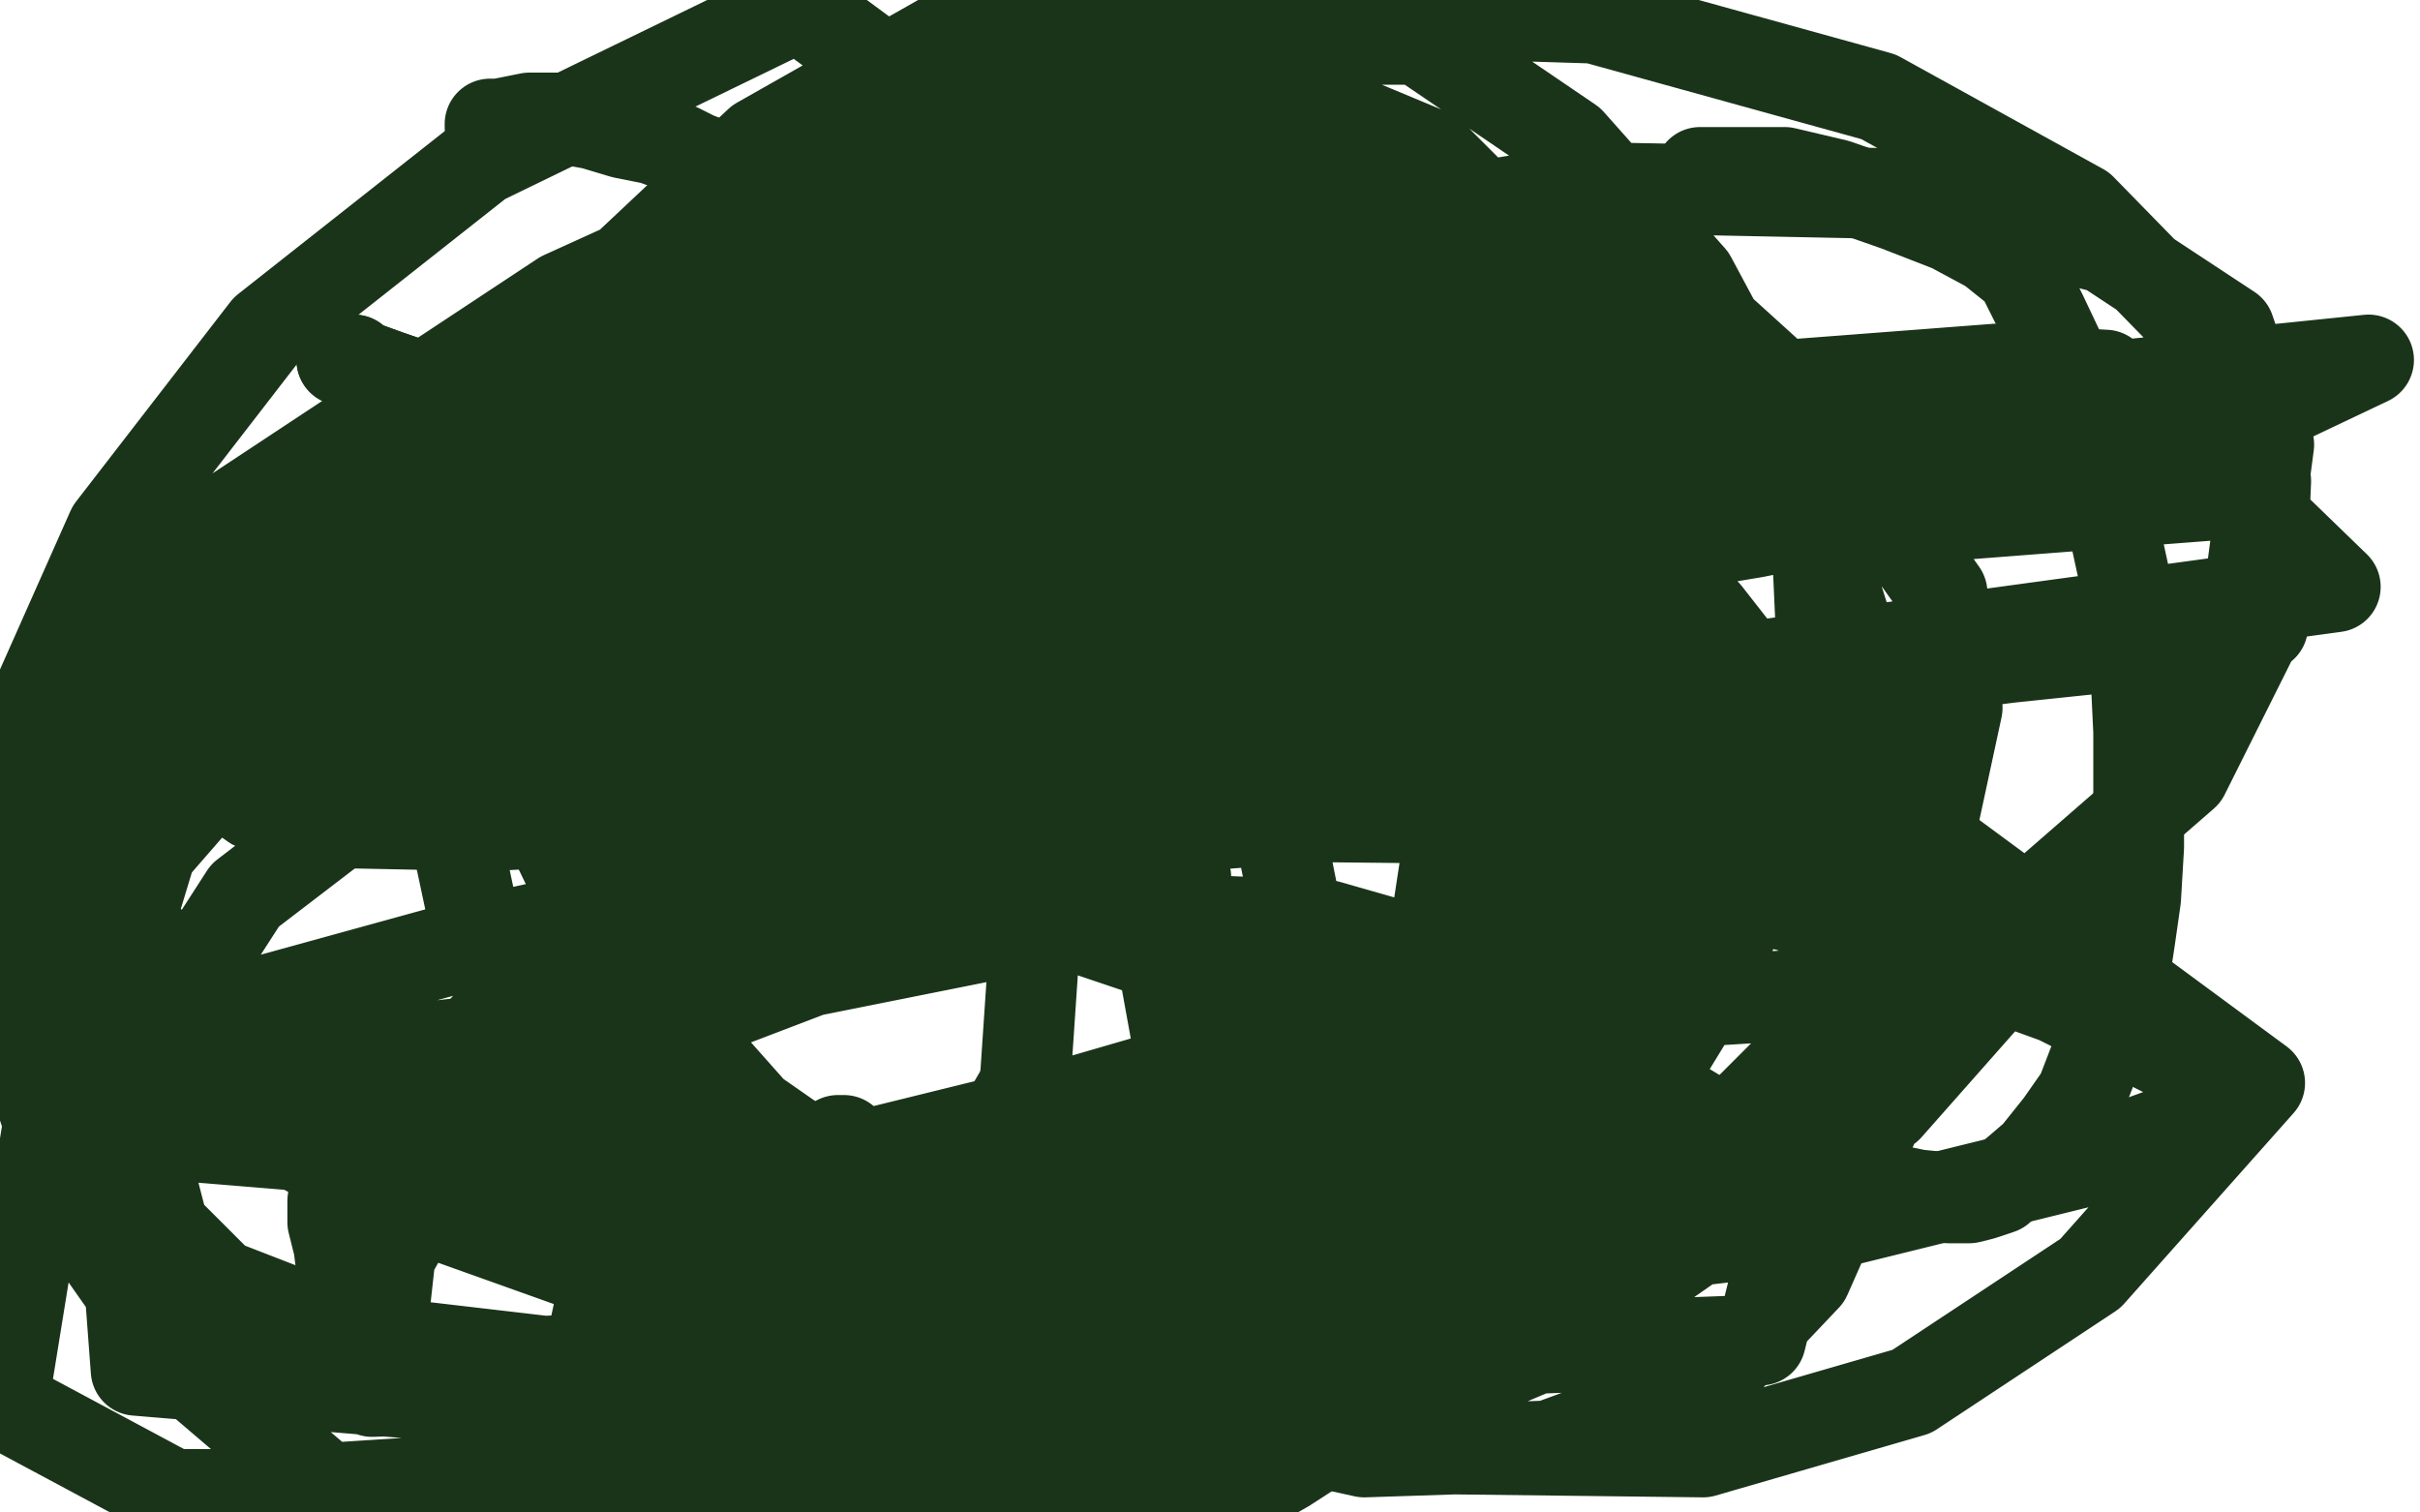 <?xml version="1.0" standalone="no"?>
<!DOCTYPE svg PUBLIC "-//W3C//DTD SVG 1.1//EN"
"http://www.w3.org/Graphics/SVG/1.1/DTD/svg11.dtd">

<svg width="800" height="500" version="1.1" xmlns="http://www.w3.org/2000/svg" xmlns:xlink="http://www.w3.org/1999/xlink" style="stroke-antialiasing: false"><desc>This SVG has been created on https://colorillo.com/</desc><rect x='0' y='0' width='800' height='500' style='fill: rgb(255,255,255); stroke-width:0' /><polyline points="248,218 249,217 249,217 250,217 250,217 251,217 251,217 252,217 252,217 256,214 256,214 263,210 263,210 283,198 283,198 319,178 319,178 382,147 382,147 462,110 462,110 535,79 535,79 588,59 588,59 611,52 611,52 616,51 616,51 608,53 608,53 577,66 577,66 501,98 401,138 288,182 200,213 154,225 139,228 137,228 152,222 195,206 279,181 375,158 454,145 500,140 517,140 518,143 500,155 454,180 383,211 295,246 224,273 184,288 171,293 179,294 217,293 294,288 388,283 471,281 517,285 532,295 531,313 511,342 467,382 389,431 300,478 799,460 799,459 798,459 797,458 791,456 785,453 781,452 777,451 773,450 767,449 760,447 752,445 741,443 728,440 716,436 706,433 698,431 694,430 692,429 692,428 691,428 690,428 689,428 688,427 683,424 673,421 664,417 656,414 649,411 643,408 637,404 630,397 620,390 607,381 588,370 564,359 544,351 533,348 530,347 536,346 555,346 587,352 617,363 636,375 643,392 640,413 623,434 591,450 536,458 454,451 355,428 248,392 174,358 141,331 137,311 162,292 219,277 319,272 439,280 547,304 614,329 644,351 645,369 626,385 583,401 517,408 431,402 341,383 261,362 210,344 189,334 191,329 224,329 295,336 396,354 490,378 547,404 567,426 565,446 536,467 483,486 393,498 311,499 250,498 215,494 208,493 226,493 793,499 794,498 794,497 795,496 796,496 799,491 799,483 798,483 798,482 797,482 795,482 791,481 786,481 782,481 780,481 779,481 779,480 780,480 781,480 782,480 783,480 784,480 785,479 786,479 790,479 797,478 799,474 798,474 797,474 796,474 792,473 782,472 775,472 771,472 768,472 767,472 766,472 763,472 758,472 751,472 735,472 733,472 726,472 719,472 715,472 714,473 713,473 712,473 712,474 711,474 710,474 710,475 710,476 708,476 704,478 698,479 691,480 686,480 683,480 682,480 681,480 681,481 680,481 679,481 678,481 676,483 671,484 667,486 665,487 664,487 663,487 662,487 661,487 660,487 659,487 655,488 648,488 639,488 630,488 623,488 617,487 613,486 611,486 610,486 610,485 610,484 611,484 612,484 612,483 612,482 617,480 622,478 628,477 635,476 642,475 650,474 658,474 666,473 674,473 683,473 695,473 710,474 724,475 737,477 748,478 755,478 760,478 763,478 765,479 767,479 769,479 772,480 776,482 782,485 788,487 793,490 797,493 781,0 782,0 783,0 784,0 786,1 792,3 795,4 796,4 796,5 796,6 796,7 796,8 796,9 796,11 793,19 791,26 790,31 790,34 789,36 789,37 789,38 789,39 789,40 789,41 790,41 790,43 792,46 794,48 796,49 796,50 796,51 797,51 797,52 797,53 797,54 797,62 797,74 795,85 793,98 790,110 788,120 787,129 787,138 787,152 787,156 787,163 788,169 790,173 791,176 791,180 793,184 794,190 797,200 799,211 799,475 799,476 798,476 797,477 796,477 793,480 789,484 785,487 783,489 782,491 781,492 781,493 780,493 779,493 779,494 778,494 778,495 777,495 774,497 769,499 768,499 8,499 8,498 8,497 8,496 8,495 8,494 8,493 6,489 6,486 5,483 4,480 3,478 2,475 1,472 0,471 2,0 2,1 2,2 2,3 2,4 2,5 2,6 2,7 3,7 3,8 3,9 3,10 4,10 5,10 6,10 7,10 8,10 9,10 11,9 13,8 15,8 16,7 18,7 20,7 22,7 23,7 24,7 25,7 26,7 27,7 28,7 29,7 31,7 35,6 38,6 40,5 41,5 41,4 42,4 42,3 43,3 43,2 45,0 745,0 746,0 747,0 748,0 754,2 761,4 766,5 770,6 773,6 776,6 778,6 780,6 783,6 784,6 785,6 786,6 787,6 788,6 789,6 790,6 791,6 794,6 796,7 797,7 797,8 797,9 797,10 796,10 796,11 795,11 794,13 790,14 787,15 780,16 771,17 759,17 744,17 728,17 709,17 689,17 668,17 647,17 624,19 604,22 583,26 566,30 556,33 552,34 557,34 579,33 617,29 667,26 708,25 730,25 734,27 717,32 663,41 575,50 456,59 349,67 288,72 264,76 274,76 322,76 412,76 512,85 572,96 587,105 572,117 515,136 415,155 280,166 158,168 97,163 93,154 160,127 309,87 496,55 666,43 758,49 771,60 733,81 626,111 476,135 328,145 210,142 167,131 177,114 254,82 385,39 510,8 606,1 603,2 601,3 548,20 437,47 300,68 191,75 129,75 121,67 166,47 283,15 575,1 500,26 383,54 257,72 159,81 108,83 99,81 131,72 224,58 362,50 490,51 584,61 617,72 616,84 575,103 476,124 326,133 158,122 9,98 490,1 498,2 505,4 512,5 576,24 617,51 618,77 576,107 485,135 358,148 223,146 118,130 61,113 45,96 61,77 117,55 209,40 313,37 386,46 429,59 440,72 430,87 386,105 309,118 204,117 107,101 30,81 0,40 1,40 4,38 32,28 83,21 142,21 184,27 202,35 204,42 197,50 177,59 147,64 117,67 94,67 84,67 81,65 87,63 104,60 133,58 168,57 195,57 207,57 209,58 202,61 181,65 144,68 99,68 64,63 45,59 40,53 46,46 61,38 79,31 89,28 93,28 92,28 89,30 82,33 76,37 72,40 73,40 75,40 84,40 97,40 109,40 116,40 119,40 117,42 108,47 90,54 67,62 51,66 43,68 44,68 55,66 79,59 110,51 137,44 152,40 158,39 157,39 149,40 131,42 107,44 89,44 81,44 81,43 95,39 122,33 158,29 185,28 200,28 203,30 192,34 166,40 125,43 81,44 52,44 43,44 52,42 92,36 193,27 341,18 503,12 631,12 714,18 741,25 733,31 693,38 622,45 558,47 521,46 514,40 529,31 569,16 618,5 688,0 687,0 687,1 679,7 656,24 626,42 603,54 597,59 610,60 650,56 718,50 796,47 799,82 796,82 793,83 790,83 787,84 751,91 727,94 722,92 732,84 760,70 796,57 799,52 797,52 794,53 792,53 768,54 727,56 695,56 682,55 683,51 704,43 739,34 783,25 799,26 797,27 795,27 794,28 789,28 764,30 747,32 742,32 746,30 761,25 788,17 799,20 797,21 795,22 793,23 783,25 723,40 647,55 583,68 548,75 541,77 560,73 610,63 681,52 737,46 763,45 767,46 748,52 703,63 620,75 513,85 412,92 346,95 316,97 317,94 354,83 425,66 508,50 558,43 578,42 572,45 536,55 456,68 349,76 253,77 196,73 179,64 191,53 230,36 289,19 341,8 369,6 377,8 363,19 313,42 227,72 107,107 0,132 7,131 13,129 20,128 107,110 243,89 337,81 385,81 392,86 361,97 288,116 171,138 45,157 2,134 8,132 14,130 20,128 131,96 250,71 345,57 381,56 385,60 352,73 275,94 156,120 35,141 2,130 7,129 13,127 77,109 218,71 366,42 455,28 482,28 469,37 404,59 286,92 126,128 5,146 12,144 21,142 29,141 128,118 287,86 416,66 467,62 468,66 415,84 300,116 142,154 3,169 10,167 19,164 27,162 36,160 189,120 325,90 404,77 422,76 398,85 321,106 176,137 8,172 3,185 11,183 19,181 28,179 45,175 211,148 363,132 485,126 537,126 543,134 505,151 411,182 273,221 138,256 56,276 28,282 44,276 126,252 266,216 425,179 552,154 614,142 630,141 613,146 545,162 429,180 302,195 192,205 144,208 142,201 185,183 287,151 413,121 529,100 590,93 610,91 599,96 553,110 457,131 341,152 241,166 181,176 166,176 188,167 255,146 356,121 445,103 500,94 519,94 514,96 483,106 422,122 348,139 294,151 273,153 277,151 317,140 407,116 520,91 618,74 670,69 686,68 673,74 627,86 543,105 458,122 406,133 392,135 408,130 472,111 570,87 684,68 760,63 792,62 798,67 779,77 732,96 648,122 559,145 483,163 437,173 424,175 437,172 482,158 560,138 647,121 707,113 740,110 748,111 734,117 690,130 610,148 517,168 450,179 420,184 419,182 452,171 522,151 610,132 685,123 742,121 770,124 776,131 756,141 704,159 619,180 533,194 475,198 452,192 490,175 582,145 708,116 797,130 793,131 788,131 785,132 750,137 707,140 693,138 701,127 731,109 775,86 797,80 795,80 792,81 788,83 768,90 707,111 651,129 618,139 607,144 615,142 646,132 699,118 756,108 795,104 798,122 796,123 793,124 782,130 725,149 652,171 595,186 562,195 557,196 573,190 620,173 684,155 736,142 755,138 751,141 708,155 621,180 495,208 380,232 320,242 312,242 354,226 460,192 598,155 732,125 798,118 795,119 791,119 688,142 528,169 326,192 129,211 0,193 5,191 11,190 15,188 75,170 164,149 228,139 254,137 257,138 241,147 201,163 131,185 54,204 1,194 4,194 7,193 10,192 45,183 112,172 170,166 210,166 225,169 220,177 188,192 127,210 43,228 2,196 7,194 11,193 17,192 67,182 134,173 181,172 200,174 198,182 170,197 113,219 38,242 2,230 5,230 7,229 10,228 20,226 50,219 61,218 62,220 47,230 17,249 2,258 5,258 10,257 15,255 70,237 129,222 163,215 170,215 160,222 122,241 54,270 5,307 11,306 93,282 172,260 210,249 222,246 212,248 170,260 104,279 28,300 2,301 81,273 170,246 239,227 272,218 280,217 264,222 216,238 144,260 53,287 52,293 166,262 285,232 360,214 389,209 389,211 353,224 270,249 167,278 65,305 11,320 0,319 14,314 89,289 205,253 325,221 399,203 421,199 414,201 367,216 283,241 165,274 58,305 25,322 130,298 253,273 363,257 423,252 441,252 436,260 402,281 343,316 270,362 224,396 207,417 217,428 268,434 383,430 519,411 647,385 708,370 719,367 703,369 653,382 558,408 447,437 328,468 239,492 192,499 193,499 209,489 261,462 348,423 435,386 482,365 499,358 493,359 463,370 389,394 276,429 143,467 0,495 6,492 12,490 18,488 111,456 222,422 301,399 350,388 357,387 339,392 290,402 202,417 91,428 18,366 201,298 372,242 489,209 547,196 553,195 533,202 461,224 360,252 247,278 147,298 115,303 118,300 184,276 286,243 409,205 499,177 529,169 532,169 506,183 448,208 350,243 261,277 198,303 167,316 167,319 194,315 270,298 355,279 428,265 463,260 467,261 448,272 386,296 293,329 187,364 86,400 35,420 23,425 46,419 117,396 258,352 403,307 511,275 580,257 595,253 582,257 511,275 389,300 220,331 26,361 4,328 19,324 35,320 176,282 289,256 368,242 394,240 397,241 376,250 325,267 250,288 151,310 67,323 9,330 0,325 6,323 21,317 100,296 186,278 258,267 295,265 303,265 294,272 243,289 153,313 45,334 9,336 14,334 20,333 80,321 144,311 180,307 188,306 183,309 157,318 110,333 52,351 0,359 3,358 10,356 14,354 70,337 153,313 231,294 270,286 282,285 276,287 245,299 181,321 106,347 34,375 1,394 7,392 10,391 15,391 76,374 145,357 193,347 216,343 220,343 201,348 156,359 78,374 0,375 4,374 47,364 119,350 162,344 179,343 177,345 151,355 98,372 16,397 2,415 7,413" style="fill: none; stroke: #ffffff; stroke-width: 30; stroke-linejoin: round; stroke-linecap: round; stroke-antialiasing: false; stroke-antialias: 0; opacity: 1.0"/>
<polyline points="99,392 179,377 217,371 225,371 208,379 161,395 82,417 1,428 4,426 7,425 21,422 62,412 86,406 91,405 82,409 51,420 0,454 3,453 9,452 13,450 57,442 135,428 179,421 196,420 191,422 162,430 99,445 14,465 3,463 8,462 11,461 14,461 18,461 70,451 100,448 109,448 103,450 78,458 29,470 3,473 9,471 15,470 21,469 37,466 128,452 209,444 250,442 262,442 253,447 222,457 178,469 134,482 106,491 96,493 103,491 135,479 188,462 243,447 286,438 304,434 303,435 279,444 225,460 149,481 91,499 94,498 98,497 103,497 155,483 215,469 248,462 258,459 250,460 216,470 158,485 81,499 86,497 88,497 93,495 157,477 252,452 346,433 403,423 425,420 421,421 388,429 323,440 244,452 162,462 113,465 97,465 105,457 145,437 215,410 284,386 336,369 358,361 359,360 337,361 289,371 219,388 161,404 120,416 104,420 106,420 127,413 168,401 218,387 268,375 305,367 322,364 325,364 313,367 281,377 232,392 168,410 119,425 93,432 88,433 108,426 154,412 214,394 264,380 289,373 296,372 288,375 260,384 222,396 187,409 169,415 174,415 211,404 288,384 383,362 480,345 545,338 576,337 577,340 546,354 482,375 381,404 282,429 209,447 177,455 176,453 213,439 298,413 403,383 521,352 613,331 660,322 672,320 652,327 586,345 466,374 320,399 187,416 116,421 94,420 116,405 193,375 330,333 487,295 618,266 704,251 737,246 737,247 708,255 642,271 546,292 447,312 372,325 338,329 340,324 379,305 474,269 586,234 699,205 753,192 770,189 757,194 702,210 590,237 450,269 323,296 234,314 207,317 224,305 303,273 438,226 572,186 691,157 753,144 772,142 767,144 733,155 667,173 569,201 478,225 430,236 419,238 445,226 518,198 627,162 749,128 798,152 791,155 785,157 778,159 697,183 574,219 484,245 442,257 435,258 462,249 525,229 621,203 714,184 787,173 799,187 797,187 794,189 790,190 784,191 719,208 648,224 586,234 557,238 553,236 580,224 638,203 717,181 780,166 799,167 797,167 795,168 740,185 645,212 526,244 424,270 368,286 353,290 367,287 428,272 530,251 646,234 723,229 756,228 758,234 727,249 648,277 525,309 395,340 278,365 214,378 197,380 222,371 308,345 434,312 586,275 712,248 781,234 799,232 796,233 755,244 669,264 555,290 462,312 407,324 392,326 410,321 488,299 685,264 690,263 779,256 795,279 792,281 789,282 785,283 698,310 581,341 473,367 395,386 363,393 365,392 404,380 492,358 609,331 713,310 789,298 797,307 795,308 791,309 775,314 701,335 633,353 593,362 579,364 584,361 612,348 659,330 705,316 738,308 750,304 749,304 726,310 678,323 610,340 541,358 497,369 482,371 489,369 528,357 593,338 669,319 720,309 748,304 754,304 741,309 703,321 636,339 562,356 513,365 490,368 494,363 528,350 599,325 686,298 756,279 797,269 798,269 795,270 747,284 659,307 554,334 476,353 436,361 429,362 455,352 531,328 617,307 707,287 769,277 797,273 798,274 775,282 716,301 625,325 534,349 462,365 431,372 428,372 458,360 528,336 621,311 700,293 746,285 765,283 763,284 735,293 677,309 608,327 541,343 504,352 493,354 510,347 564,329 656,305 743,289 797,302 792,304 789,305 784,307 757,316 658,346 544,379 455,404 418,415 419,415 458,402 537,378 645,351 729,334 772,328 782,327 768,333 716,349 620,373 502,400 401,422 347,434 330,436 346,427 409,403 510,373 630,346 737,329 799,324 799,338 797,339 793,340 726,360 623,386 520,408 435,423 395,430 388,429 411,420 485,397 597,371 707,352 786,345 797,358 794,360 792,360 729,381 630,410 540,436 479,453 457,459 463,456 509,442 599,417 702,393 799,373 798,389 794,390 788,391 783,393 739,403 629,427 530,448 453,462 423,467 419,465 452,452 528,427 625,401 721,381 780,373 799,379 798,380 780,386 730,406 652,433 585,455 545,468 536,471 552,466 606,451 687,430 775,411 799,418 796,419 792,420 788,422 779,424 719,442 661,459 623,470 610,474 614,472 646,461 706,441 774,422 799,427 788,429 784,430 780,431 711,447 639,463 596,474 579,477 587,474 627,461 706,438 794,417 797,428 794,428 789,429 785,430 771,434 695,451 639,464 606,472 601,473 626,465 686,447 783,422 795,420 786,421 778,423 769,424 678,435 539,448 433,456 384,457 380,448 411,430 476,401 533,378 559,367 558,364 516,363 406,368 247,371 44,367 4,281 11,279 20,277 28,276 64,268 231,243 404,232 546,236 657,256 719,280 741,299 740,315 711,332 660,346 575,352 458,341 324,310 194,270 79,228 16,195 0,169 14,135 74,92 173,50 315,25 476,27 632,56 757,98 796,261 791,264 786,266 780,269 670,299 504,314 282,304 51,269 6,88 15,86 25,83 34,80 152,53 354,32 563,32 768,61" style="fill: none; stroke: #ffffff; stroke-width: 30; stroke-linejoin: round; stroke-linecap: round; stroke-antialiasing: false; stroke-antialias: 0; opacity: 1.0"/>
<polyline points="429,312 421,310 421,310 419,307 419,307 430,303 450,298 467,295 479,295 482,295 483,295" style="fill: none; stroke: #ffffff; stroke-width: 30; stroke-linejoin: round; stroke-linecap: round; stroke-antialiasing: false; stroke-antialias: 0; opacity: 1.0"/>
<polyline points="462,185 463,184 463,184" style="fill: none; stroke: #ffffff; stroke-width: 30; stroke-linejoin: round; stroke-linecap: round; stroke-antialiasing: false; stroke-antialias: 0; opacity: 1.0"/>
<polyline points="363,192 362,192 362,192 362,193 362,193 361,193 361,193 360,194 360,194 359,194 359,194 355,195 355,195" style="fill: none; stroke: #ffffff; stroke-width: 30; stroke-linejoin: round; stroke-linecap: round; stroke-antialiasing: false; stroke-antialias: 0; opacity: 1.0"/>
<polyline points="171,224 170,224 170,224 169,224 169,224 168,224 168,224 166,225 166,225 164,225 164,225" style="fill: none; stroke: #ffffff; stroke-width: 30; stroke-linejoin: round; stroke-linecap: round; stroke-antialiasing: false; stroke-antialias: 0; opacity: 1.0"/>
<polyline points="88,189 88,188 88,188 87,188 87,188 86,188 86,188 85,188 85,188 82,190 82,190 81,190 81,190 81,191 81,191 73,196 73,196" style="fill: none; stroke: #ffffff; stroke-width: 30; stroke-linejoin: round; stroke-linecap: round; stroke-antialiasing: false; stroke-antialias: 0; opacity: 1.0"/>
<polyline points="113,119 114,119 114,119 115,119 115,119 116,119 116,119 117,119 117,119 117,120 117,120 128,124 128,124 160,135 160,135 205,149 205,149 266,166 266,166 321,183 321,183" style="fill: none; stroke: #1a3419; stroke-width: 30; stroke-linejoin: round; stroke-linecap: round; stroke-antialiasing: false; stroke-antialias: 0; opacity: 1.0"/>
<polyline points="113,119 114,119 114,119 115,119 115,119 116,119 116,119 117,119 117,119 117,120 117,120 128,124 128,124 160,135 160,135 205,149 205,149 266,166 266,166 321,183 321,183 356,198 356,198 373,209 373,209 376,219 376,219 363,230 363,230 333,245 333,245 281,259 281,259 218,270 161,273 112,272 84,266 74,259 74,252 77,241 87,230 101,221 116,213 133,207 145,204 156,201 166,200 173,199 176,199 177,199" style="fill: none; stroke: #1a3419; stroke-width: 30; stroke-linejoin: round; stroke-linecap: round; stroke-antialiasing: false; stroke-antialias: 0; opacity: 1.0"/>
<polyline points="562,57 567,57 567,57 568,57 568,57 575,57 575,57 590,57 590,57 607,61 607,61 627,68 627,68 645,75 645,75 658,82 658,82 668,90 675,104 684,123 691,145 698,171 703,194 706,221 707,242 707,263 707,280 706,297 704,311 702,324 698,336 693,349 688,362 681,372 673,382 666,388 661,393 655,395 651,396 644,396 634,395 619,392 602,386 581,378 562,369 547,360 537,353 530,344 521,322 519,313 518,304 518,296 518,290 521,285 527,278 535,271 546,263 558,257 570,251 580,248 588,245 595,243 600,241 602,241 604,240 605,240 606,240 607,240 608,240 609,240 610,240 610,241 614,243 617,244 620,246 621,246" style="fill: none; stroke: #1a3419; stroke-width: 30; stroke-linejoin: round; stroke-linecap: round; stroke-antialiasing: false; stroke-antialias: 0; opacity: 1.0"/>
<polyline points="162,42 162,41 162,41 163,41 163,41 164,41 164,41 165,41 165,41 175,39 175,39 185,39 185,39 196,41 196,41 206,44 206,44 216,46 216,46 224,49 230,52 238,55 247,58 257,62 267,66 281,72 294,78 307,85 319,93 331,102 341,111 350,119 358,127 365,135 372,144 378,154 384,164 389,173 393,182 396,191 399,199 402,207 405,215 407,222 410,231 414,240 417,251 420,260 422,268 424,276 425,284 427,294 428,306 428,318 429,330 429,340 429,349 428,356 425,363 420,370 413,379 402,388 387,399 369,408 348,416 330,424 314,430 296,436 277,442 259,448 242,452 224,456 208,458 192,458 178,458 164,457 151,454 141,451 133,448 127,445 122,441 119,435 116,427 113,420 112,412 110,404 110,397 111,391 114,387 117,385 122,382 127,380 133,378 139,377 146,376 153,376 158,376 164,376 169,376 177,376 185,376 194,377 203,377 212,378 221,379 231,379 241,379 252,379 262,379 270,379 274,379 276,379 276,378 277,378 277,377 278,377 279,377" style="fill: none; stroke: #1a3419; stroke-width: 30; stroke-linejoin: round; stroke-linecap: round; stroke-antialiasing: false; stroke-antialias: 0; opacity: 1.0"/>
<polyline points="407,39 407,40 407,40 407,41 407,41 408,42 408,42 409,43 409,43 410,44 410,44 410,45 410,45 418,53 418,53 431,66 431,66 448,84 448,84 462,101 462,101 476,119 488,137 495,150 499,159 501,167 503,173 504,179 505,187 505,195 505,204 505,212 505,219 505,227 503,234 502,241 502,249 500,256 500,264 498,274 498,282 497,289 497,296 497,302 497,308 497,316 497,322 497,327 497,333 498,339 498,347 498,354 498,360 498,366 498,372 498,380 496,391 494,400 492,409 490,417 488,425 486,430 483,437 479,444 470,452 457,463 442,474 425,485 411,493 292,499 291,499 291,498 290,498 288,494 287,492 286,490 286,488 286,485 289,481 293,478 301,473 309,469 318,465 326,463 333,460 339,458 346,457 352,455 358,453 365,452 373,452 384,452 395,451 407,448 418,445 429,441 438,438 447,435 455,431 462,428 468,425 474,422 482,416 491,409 501,401 508,395 512,393 515,391 517,390 519,388" style="fill: none; stroke: #1a3419; stroke-width: 30; stroke-linejoin: round; stroke-linecap: round; stroke-antialiasing: false; stroke-antialias: 0; opacity: 1.0"/>
<polyline points="480,70 481,70 481,70 482,70 482,70 482,69 482,69 484,68 484,68 483,67 483,67 471,72 471,72 443,87 443,87 391,118 391,118 327,162 327,162 266,217 222,275 207,326 222,365 278,396 376,415 494,418 604,405 689,384 725,371 732,361 720,350 680,330 608,304 495,274 371,247 258,224 175,207 142,200 136,196 147,191 187,178 260,158 345,142 431,133 494,134 529,141 545,149 547,159 532,179 487,217 398,267 282,315 169,343 80,353 32,351 12,344 7,332 14,311 39,281 81,251 142,225 205,211 256,211 299,223 327,245 344,282 339,356 338,360 314,401 277,432 224,452 167,456 117,449 77,429 54,406 47,379 52,341 81,296 145,247 236,209 351,183 451,178 526,187 564,203 582,226 585,255 569,299 528,353 462,402 380,438 309,449 263,447 230,436 214,419 208,398 208,371 220,333 246,290 283,253 336,220 390,202 432,197 457,199 470,210 478,233 480,271 471,330 441,406 397,469 190,470 203,410 240,319 289,259 353,216 427,192 487,189 543,204 579,233 602,283 604,354 582,443 123,460 121,423 131,383 149,352 178,321 220,297 263,285 308,283 346,291 373,306 385,321 389,343 385,372 367,406 335,441 291,467 246,478 201,480 164,472 140,459 130,448 127,433 129,415 141,394 168,367 213,342 268,321 333,308 392,304 439,306 467,314 480,322 483,333 471,354 435,384 355,424 246,453 141,461 45,453 27,213 74,172 186,98 252,68 328,44 389,35 437,36 473,51 496,74 513,114 522,169 521,238 506,321 480,405 449,470 108,492 60,451 27,404 4,335 1,291 9,238 37,175 88,109 159,53 264,2 747,358 691,421 632,460 563,480 479,479 391,459 298,424 225,383 181,344 156,301 146,254 146,207 165,151 201,94 251,47 311,13 469,13 519,47 559,92 596,161 618,231 626,304 620,370 597,422 561,460 512,478 451,480 369,462 274,430 186,392 104,348 47,310 20,280 18,246 47,204 108,158 206,116 311,93 407,92 499,109 575,137 620,165 642,196 647,234 636,285 604,341 550,395 481,432 398,449 316,448 219,428 135,398 80,369 49,342 40,314 50,281 90,235 170,176 280,122 406,82 527,62 625,64 696,82 737,109 750,147 743,200 700,280 624,366 512,444 391,495 57,494 1,464 40,223 93,183 226,118 312,93 412,80 485,84 536,105 557,132 558,175 531,238 472,316 401,380 320,425 245,447 180,450 120,443 71,424 42,401 26,370 24,330 38,281 68,222 116,163 185,113 264,79 352,59 435,57 500,70 552,94 584,123 600,164 602,208 591,265 565,325 532,379 498,413 457,434 414,439 363,431 305,407 249,368 201,314 171,252 163,201 171,151 201,101 258,54 334,19 431,3 527,6 621,32 688,69 731,113 749,159 747,206 722,256 668,303 593,329 497,335 399,321 310,291 244,258 211,229 202,202 216,172 270,140 364,115 465,108 530,115 551,131 544,156 497,196 409,244 315,277 262,290 245,292 264,288 331,278 434,270 531,271 567,278 566,289 523,310 439,340 346,367 277,384 252,392 261,393 323,389 443,379 556,371 614,369 611,372 541,382 383,389 188,386 42,374 36,345 163,310 359,267 598,226 713,211 748,207 725,211 620,222 460,233 315,236 239,236 238,227 313,202 482,160 666,131 783,119 724,147 580,176 394,207 214,230 101,246 82,248 145,236 311,208 546,178 740,163 772,194 574,221 262,241 177,191 345,165 569,139 723,130 734,134 663,153 480,181 185,209 80,192 330,153 503,134 660,122 696,124 628,137 433,158 145,183 112,188 254,177 459,169 495,169 468,174 309,189 20,217 392,290" style="fill: none; stroke: #1a3419; stroke-width: 30; stroke-linejoin: round; stroke-linecap: round; stroke-antialiasing: false; stroke-antialias: 0; opacity: 1.0"/>
</svg>
